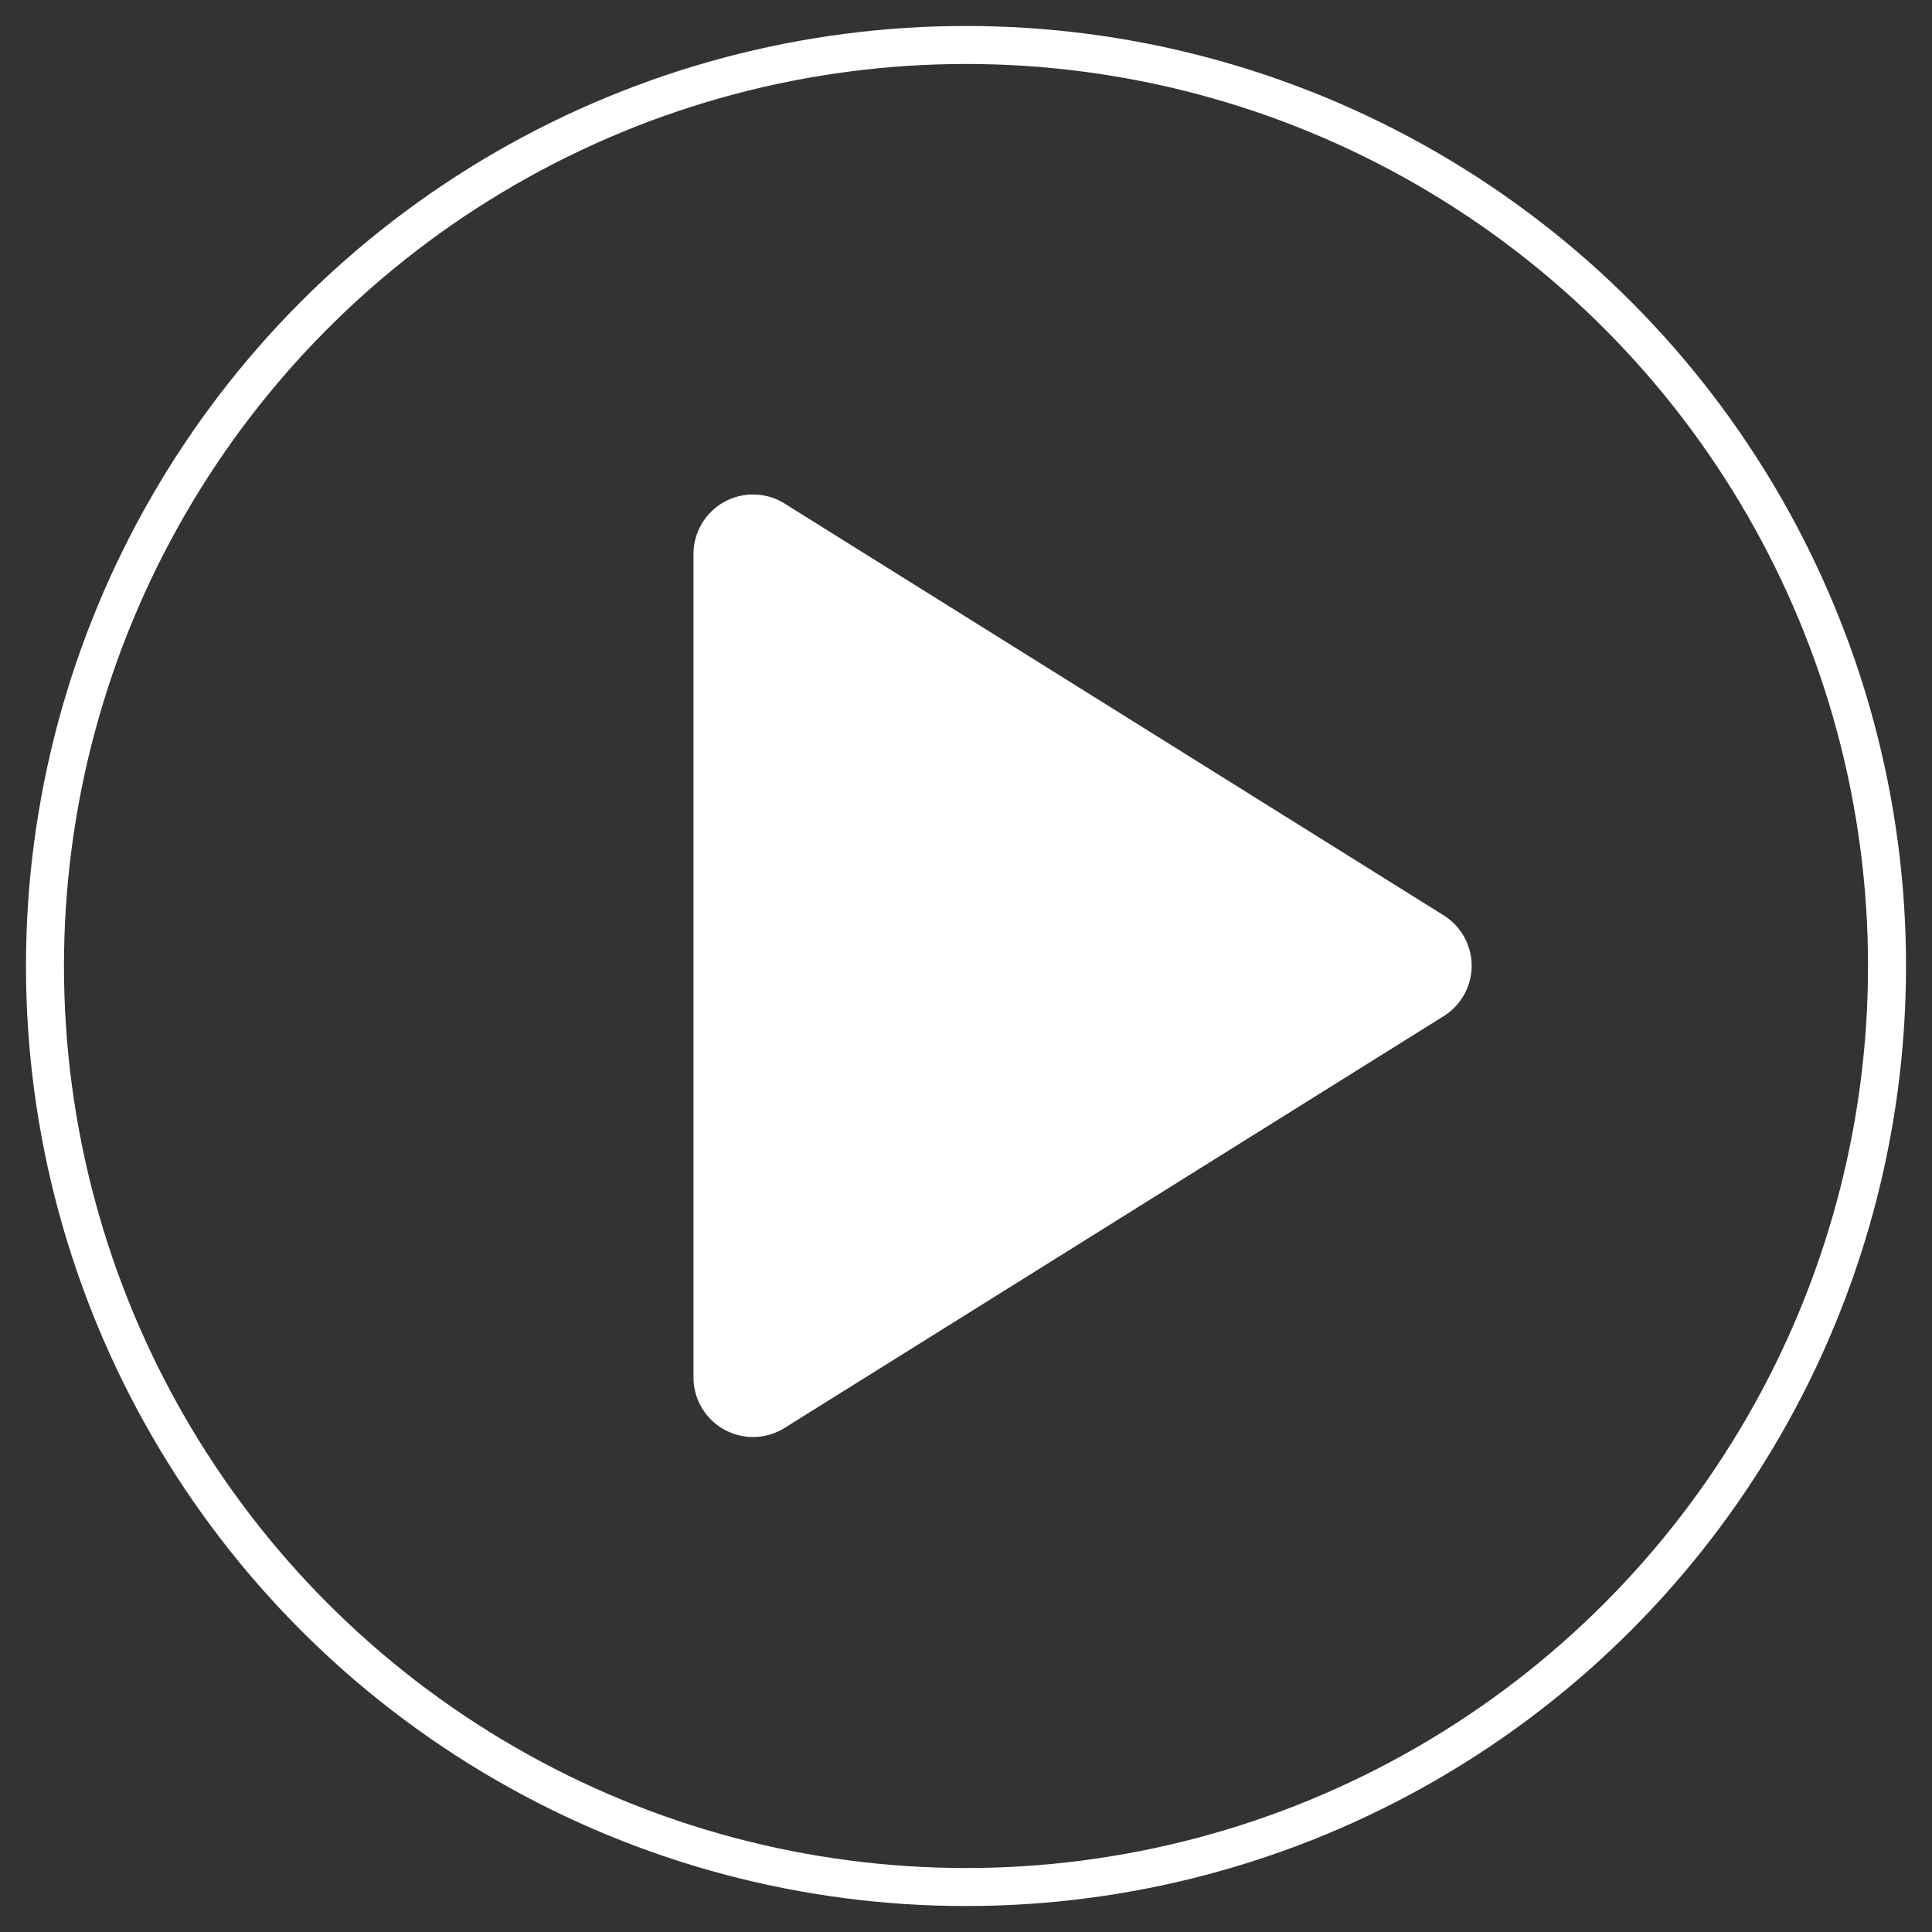 <svg id="Layer_1" data-name="Layer 1" xmlns="http://www.w3.org/2000/svg" viewBox="0 0 152.5 152.5"><rect x="0" y="0" width="152.5" height="152.5" fill="#333333" stroke="none"/><defs><style>.cls-1{fill:#fff;}.cls-2{fill:none;stroke:#fff;stroke-miterlimit:10;stroke-width:3px;}</style></defs><title>video-icon</title><path class="cls-1" d="M61.92,112.72l52-32.49a4.69,4.69,0,0,0,0-8l-52-32.49a4.7,4.7,0,0,0-7.18,4v65A4.7,4.7,0,0,0,61.92,112.72Z"/><circle class="cls-2" cx="76.25" cy="76.25" r="72.7"/></svg>
